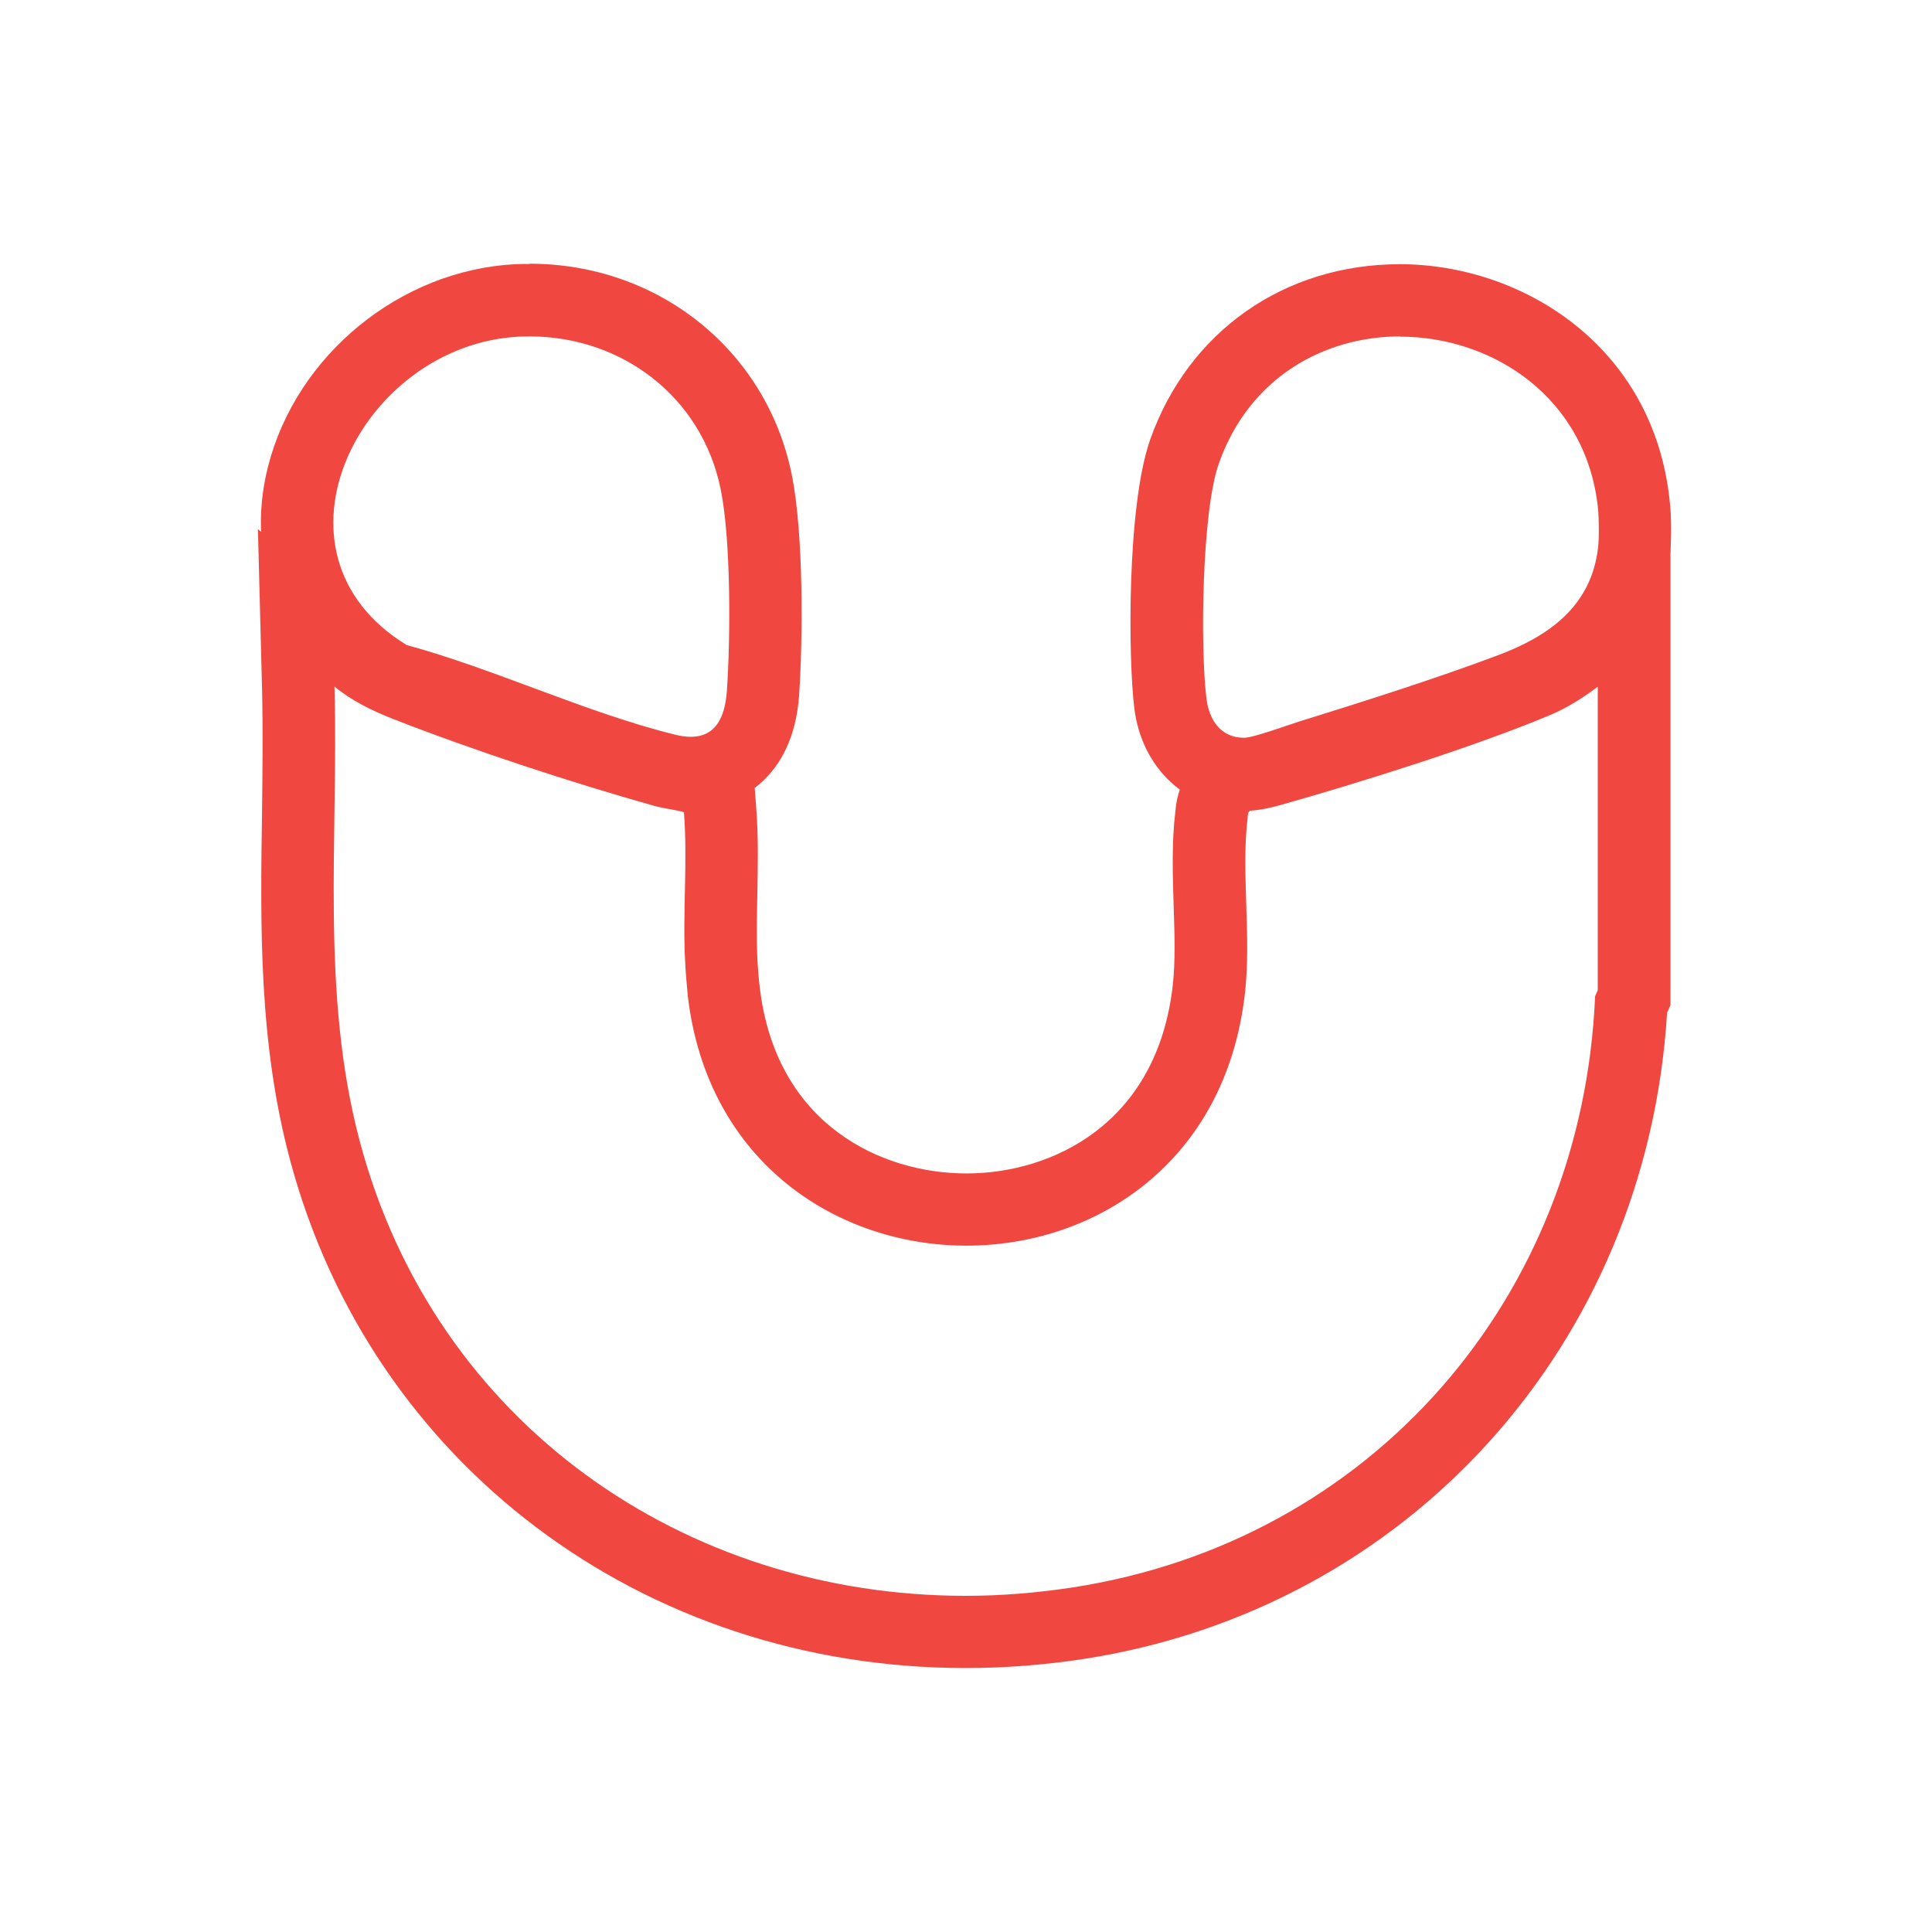 <?xml version="1.0" encoding="UTF-8"?>
<svg id="Layer_1" data-name="Layer 1" xmlns="http://www.w3.org/2000/svg" viewBox="0 0 80 80">
  <defs>
    <style>
      .cls-1 {
        fill: #f04840;
      }
    </style>
  </defs>
  <path class="cls-1" d="M66.16,28.42v12.58l-.11.25c-.53,12.47-9.23,22.56-21.62,24.48-1.5.23-2.99.35-4.45.35-11.61,0-21.96-7.1-25.08-18.81-1.64-6.16-.88-12.52-1.05-18.84.72.59,1.54.99,2.4,1.33,3.23,1.27,7.46,2.66,10.81,3.6.42.12.86.16,1.26.27.16,2.05-.06,4.14.05,6.19.02.42.07,1.01.11,1.42.81,6.88,6.18,10.34,11.54,10.34s10.74-3.47,11.53-10.45c.27-2.37-.16-5.02.11-7.25.01-.11,0-.24.1-.31.43-.03.8-.11,1.21-.22,3.33-.94,8.03-2.41,11.19-3.73.72-.3,1.4-.73,2.02-1.2M10.68,21.91l.17,6.59c.04,1.69.02,3.45,0,5.15-.07,4.69-.14,9.53,1.16,14.38,3.36,12.59,14.6,21.04,27.98,21.04,1.63,0,3.28-.13,4.91-.38,13.44-2.09,23.29-13.04,24.13-26.75l.14-.32v-19.23l-4.81,3.65c-.51.39-.95.66-1.36.83-3.03,1.27-7.59,2.7-10.84,3.61-.24.07-.42.1-.64.12l-.79.06-.65.44c-.48.33-1.3,1.08-1.41,2.49-.16,1.33-.11,2.68-.07,3.98.04,1.17.07,2.27-.04,3.24-.65,5.74-5.01,7.78-8.54,7.78s-7.89-2.02-8.56-7.7c-.04-.31-.08-.82-.1-1.22-.04-.84-.02-1.71,0-2.64.02-1.17.05-2.38-.05-3.63l-.16-2.07-1.99-.58c-.35-.1-.67-.16-.93-.21-.12-.02-.24-.04-.36-.07-3.41-.96-7.54-2.34-10.52-3.51-.73-.29-1.22-.55-1.59-.85l-5.08-4.2h0Z"/>
  <path class="cls-1" d="M57.97,13.94c3.85,0,7.73,2.53,8.2,7.12.04.4.05,1.24,0,1.64-.29,2.41-2.04,3.64-4.11,4.42-2.63.99-5.58,1.92-8.27,2.76-.49.15-1.89.67-2.28.67h0c-.95,0-1.44-.73-1.55-1.6-.27-2.13-.19-7.8.51-9.76,1.27-3.59,4.39-5.26,7.51-5.26M57.97,10.94h0c-4.79,0-8.75,2.78-10.34,7.25-.98,2.78-.91,9.14-.66,11.14.31,2.49,2.17,4.22,4.53,4.22.72,0,1.43-.22,2.77-.67.16-.06.31-.1.4-.13,2.67-.84,5.7-1.78,8.44-2.82,3.62-1.37,5.65-3.68,6.03-6.87.08-.65.07-1.71,0-2.3-.66-6.44-6.12-9.82-11.18-9.82h0Z"/>
  <path class="cls-1" d="M21.93,13.93c3.82,0,7.13,2.5,7.91,6.32.43,2.09.41,6.16.26,8.34-.08,1.17-.5,1.92-1.5,1.92-.19,0-.41-.03-.65-.09-3.66-.9-7.44-2.71-11.11-3.71-6.27-3.83-1.9-12.44,4.65-12.77.15,0,.29-.01.44-.01M21.93,10.93h0c-.2,0-.39,0-.59.01-4.76.24-9.06,3.75-10.24,8.37-1.01,3.96.59,7.77,4.18,9.96l.36.22.41.11c1.6.43,3.24,1.04,4.97,1.69,2.02.75,4.1,1.53,6.21,2.04.47.11.93.17,1.36.17,1.92,0,4.26-1.23,4.5-4.72.15-2.21.2-6.66-.31-9.15-1.05-5.13-5.52-8.71-10.85-8.71h0Z"/>
</svg>